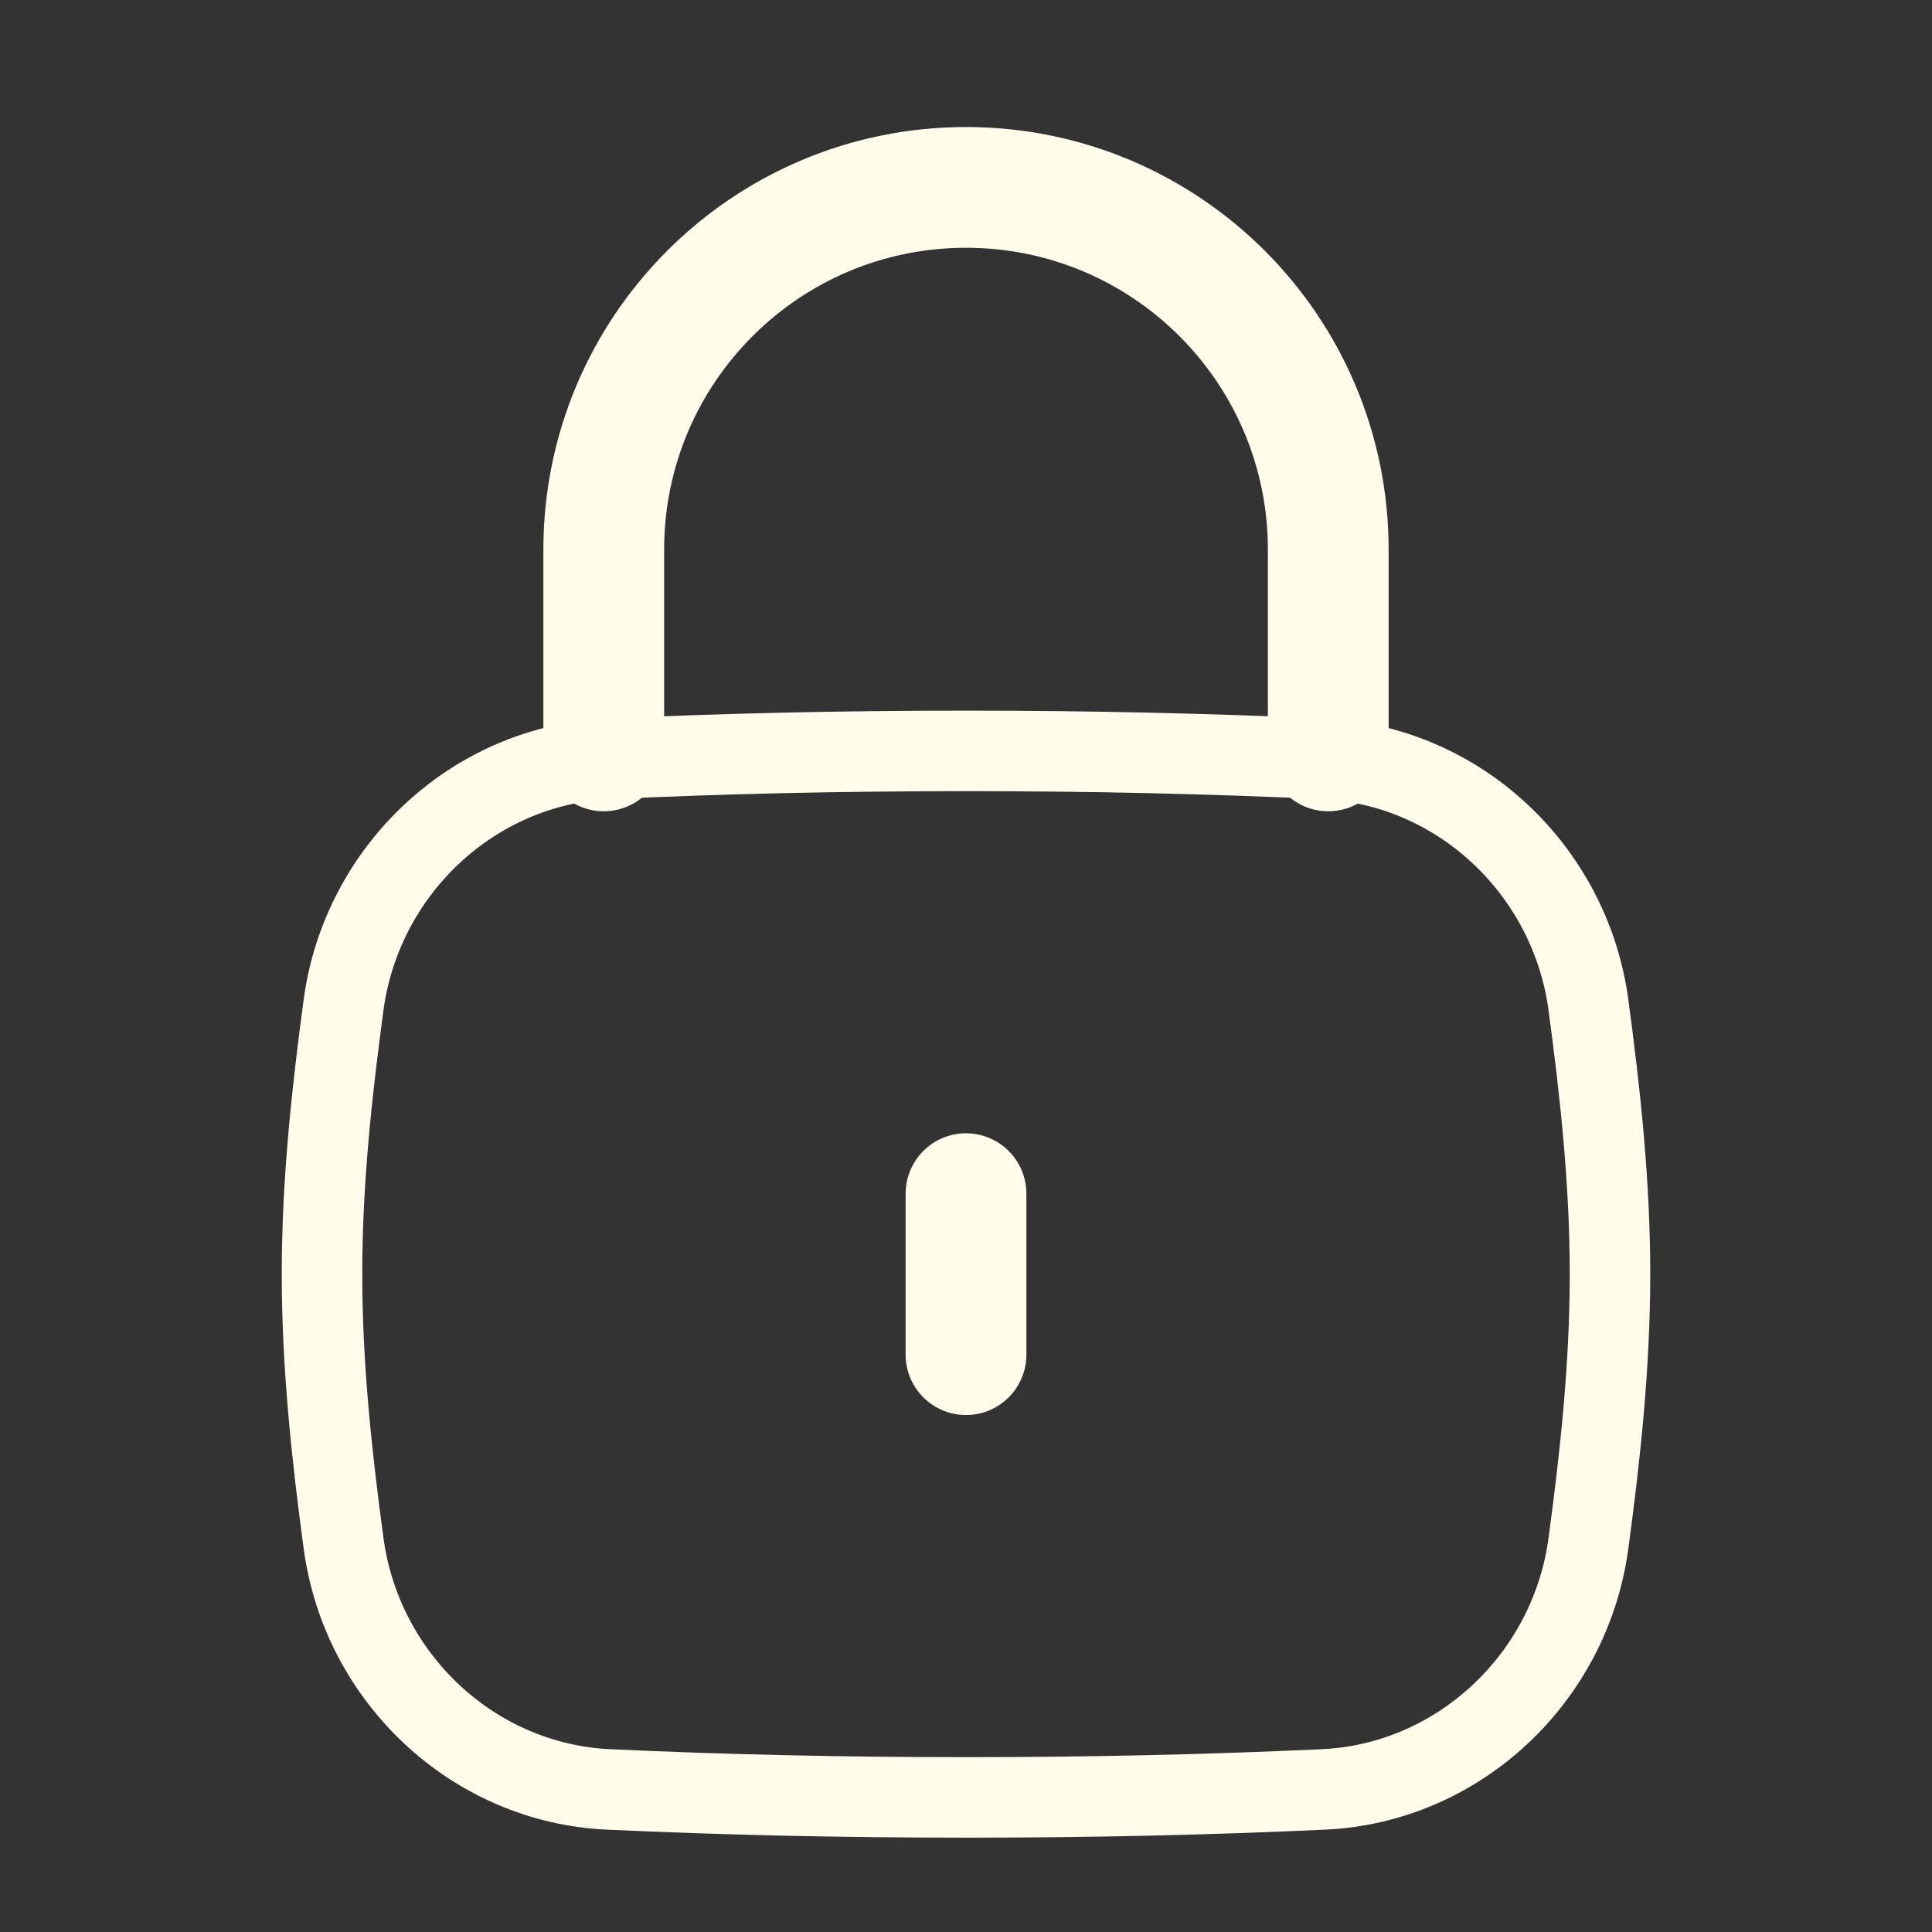 <svg width="24" height="24" viewBox="0 0 24 24" fill="none" xmlns="http://www.w3.org/2000/svg">
<rect x="0" y="0" width="24" height="24" fill="#333333" stroke="none"/>
<path d="M7.5 9.328V6.828C7.5 4.342 9.515 2.328 12 2.328C14.485 2.328 16.5 4.342 16.5 6.828V9.328" stroke="#FFFCEB" stroke-width="1.5" stroke-linecap="round" stroke-linejoin="round"/>
<path d="M4.268 19.172C4.493 20.843 5.876 22.151 7.56 22.229C8.976 22.294 10.415 22.328 12 22.328C13.585 22.328 15.024 22.294 16.44 22.229C18.124 22.151 19.507 20.843 19.732 19.172C19.879 18.082 20 16.965 20 15.828C20 14.69 19.879 13.573 19.732 12.483C19.507 10.813 18.124 9.504 16.44 9.427C15.024 9.362 13.585 9.328 12 9.328C10.415 9.328 8.976 9.362 7.56 9.427C5.876 9.504 4.493 10.813 4.268 12.483C4.121 13.573 4 14.69 4 15.828C4 16.965 4.121 18.082 4.268 19.172Z" stroke="#FFFCEB"/>
<path d="M12 16.828V14.828" stroke="#FFFCEB" stroke-width="1.5" stroke-linecap="round"/>
</svg>
